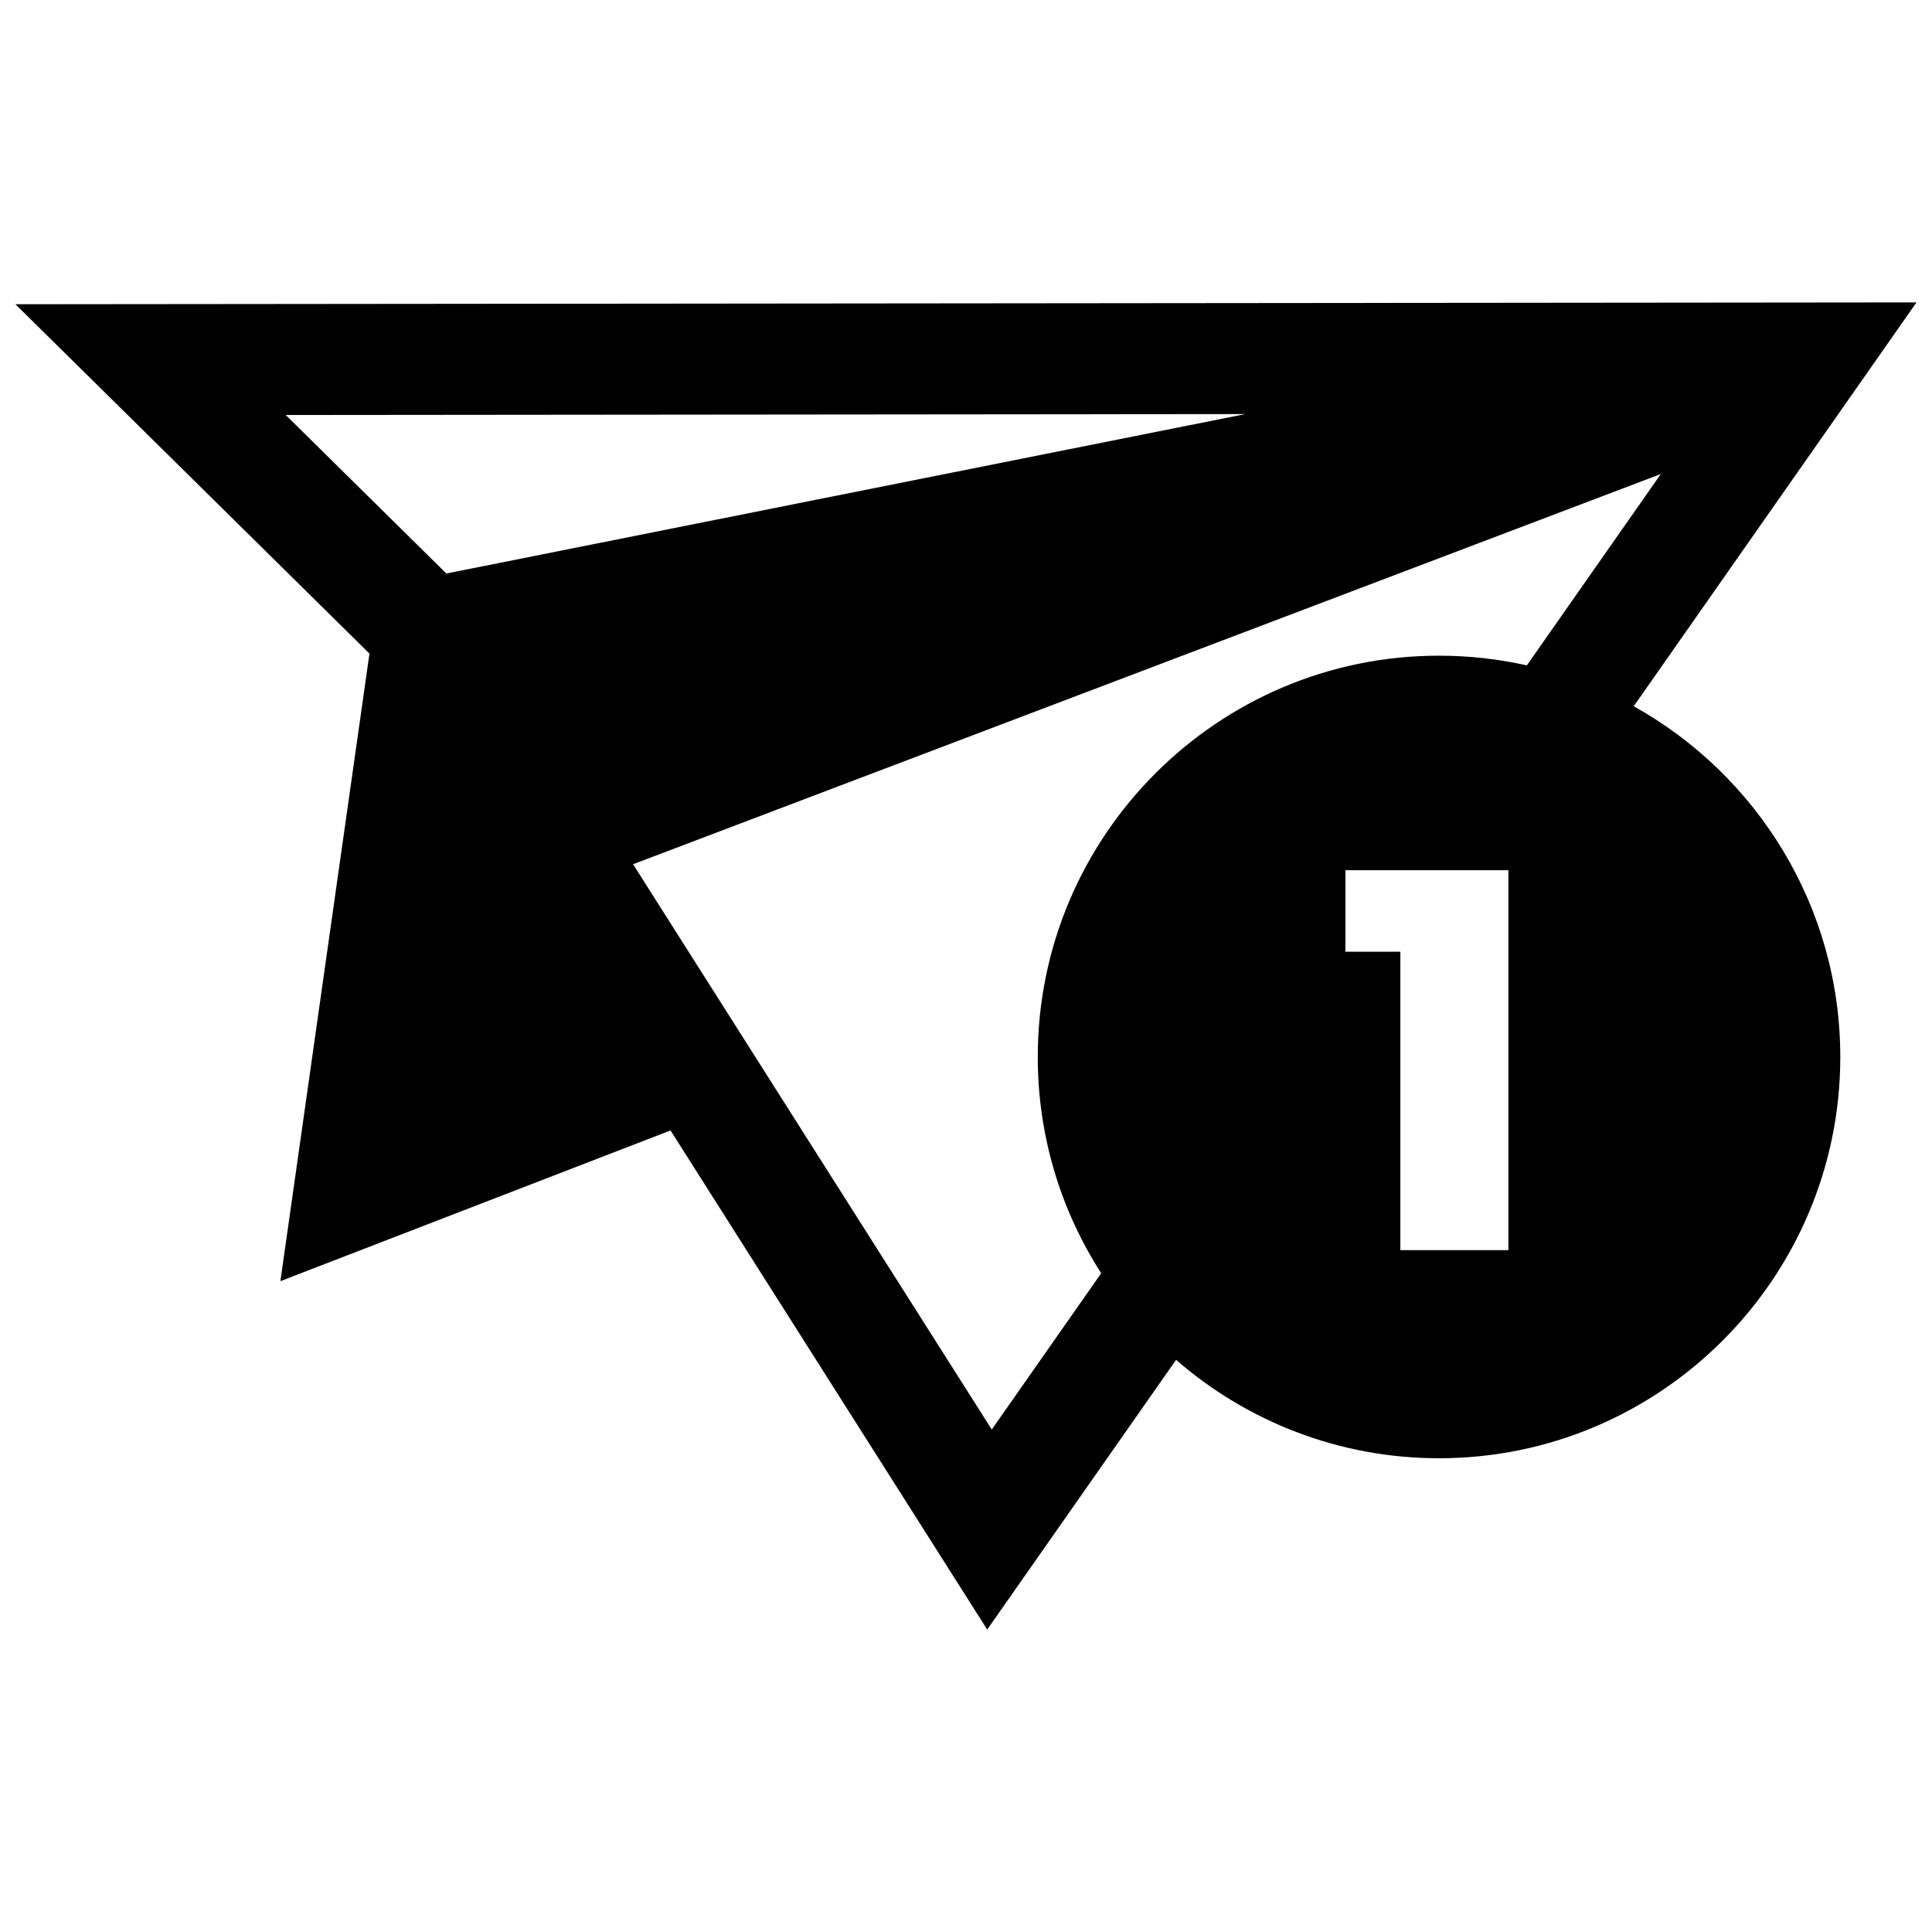 <?xml version="1.0" encoding="UTF-8"?>
<!-- Uploaded to: SVG Repo, www.svgrepo.com, Generator: SVG Repo Mixer Tools -->
<svg width="800px" height="800px" version="1.1" viewBox="144 144 512 512" xmlns="http://www.w3.org/2000/svg">
 <defs>
  <clipPath id="a">
   <path d="m148.09 224h503.81v352h-503.81z"/>
  </clipPath>
 </defs>
 <g clip-path="url(#a)">
  <path d="m651.9 224.14-503.81 0.488 93.82 92.582-23.602 166.31 103.39-39.941 83.922 132.27 50.051-71.477c18.68 16.238 43.051 26.078 69.684 26.078 58.641 0 106.34-47.703 106.34-106.34 0-39.918-22.121-74.77-54.742-92.953l74.926-107zm-177.86 29.59-211.75 42.258-42.57-42.012 254.32-0.242zm110.11 15.871-35.52 50.727c-7.496-1.676-15.281-2.566-23.27-2.566-58.641 0-106.34 47.703-106.34 106.34 0 21.098 6.172 40.77 16.809 57.324l-29 41.414-95.055-149.81 272.38-103.42zm-83.602 105.02h43.195v100.68h-28.637v-79.082h-14.562v-21.602z"/>
 </g>
</svg>
